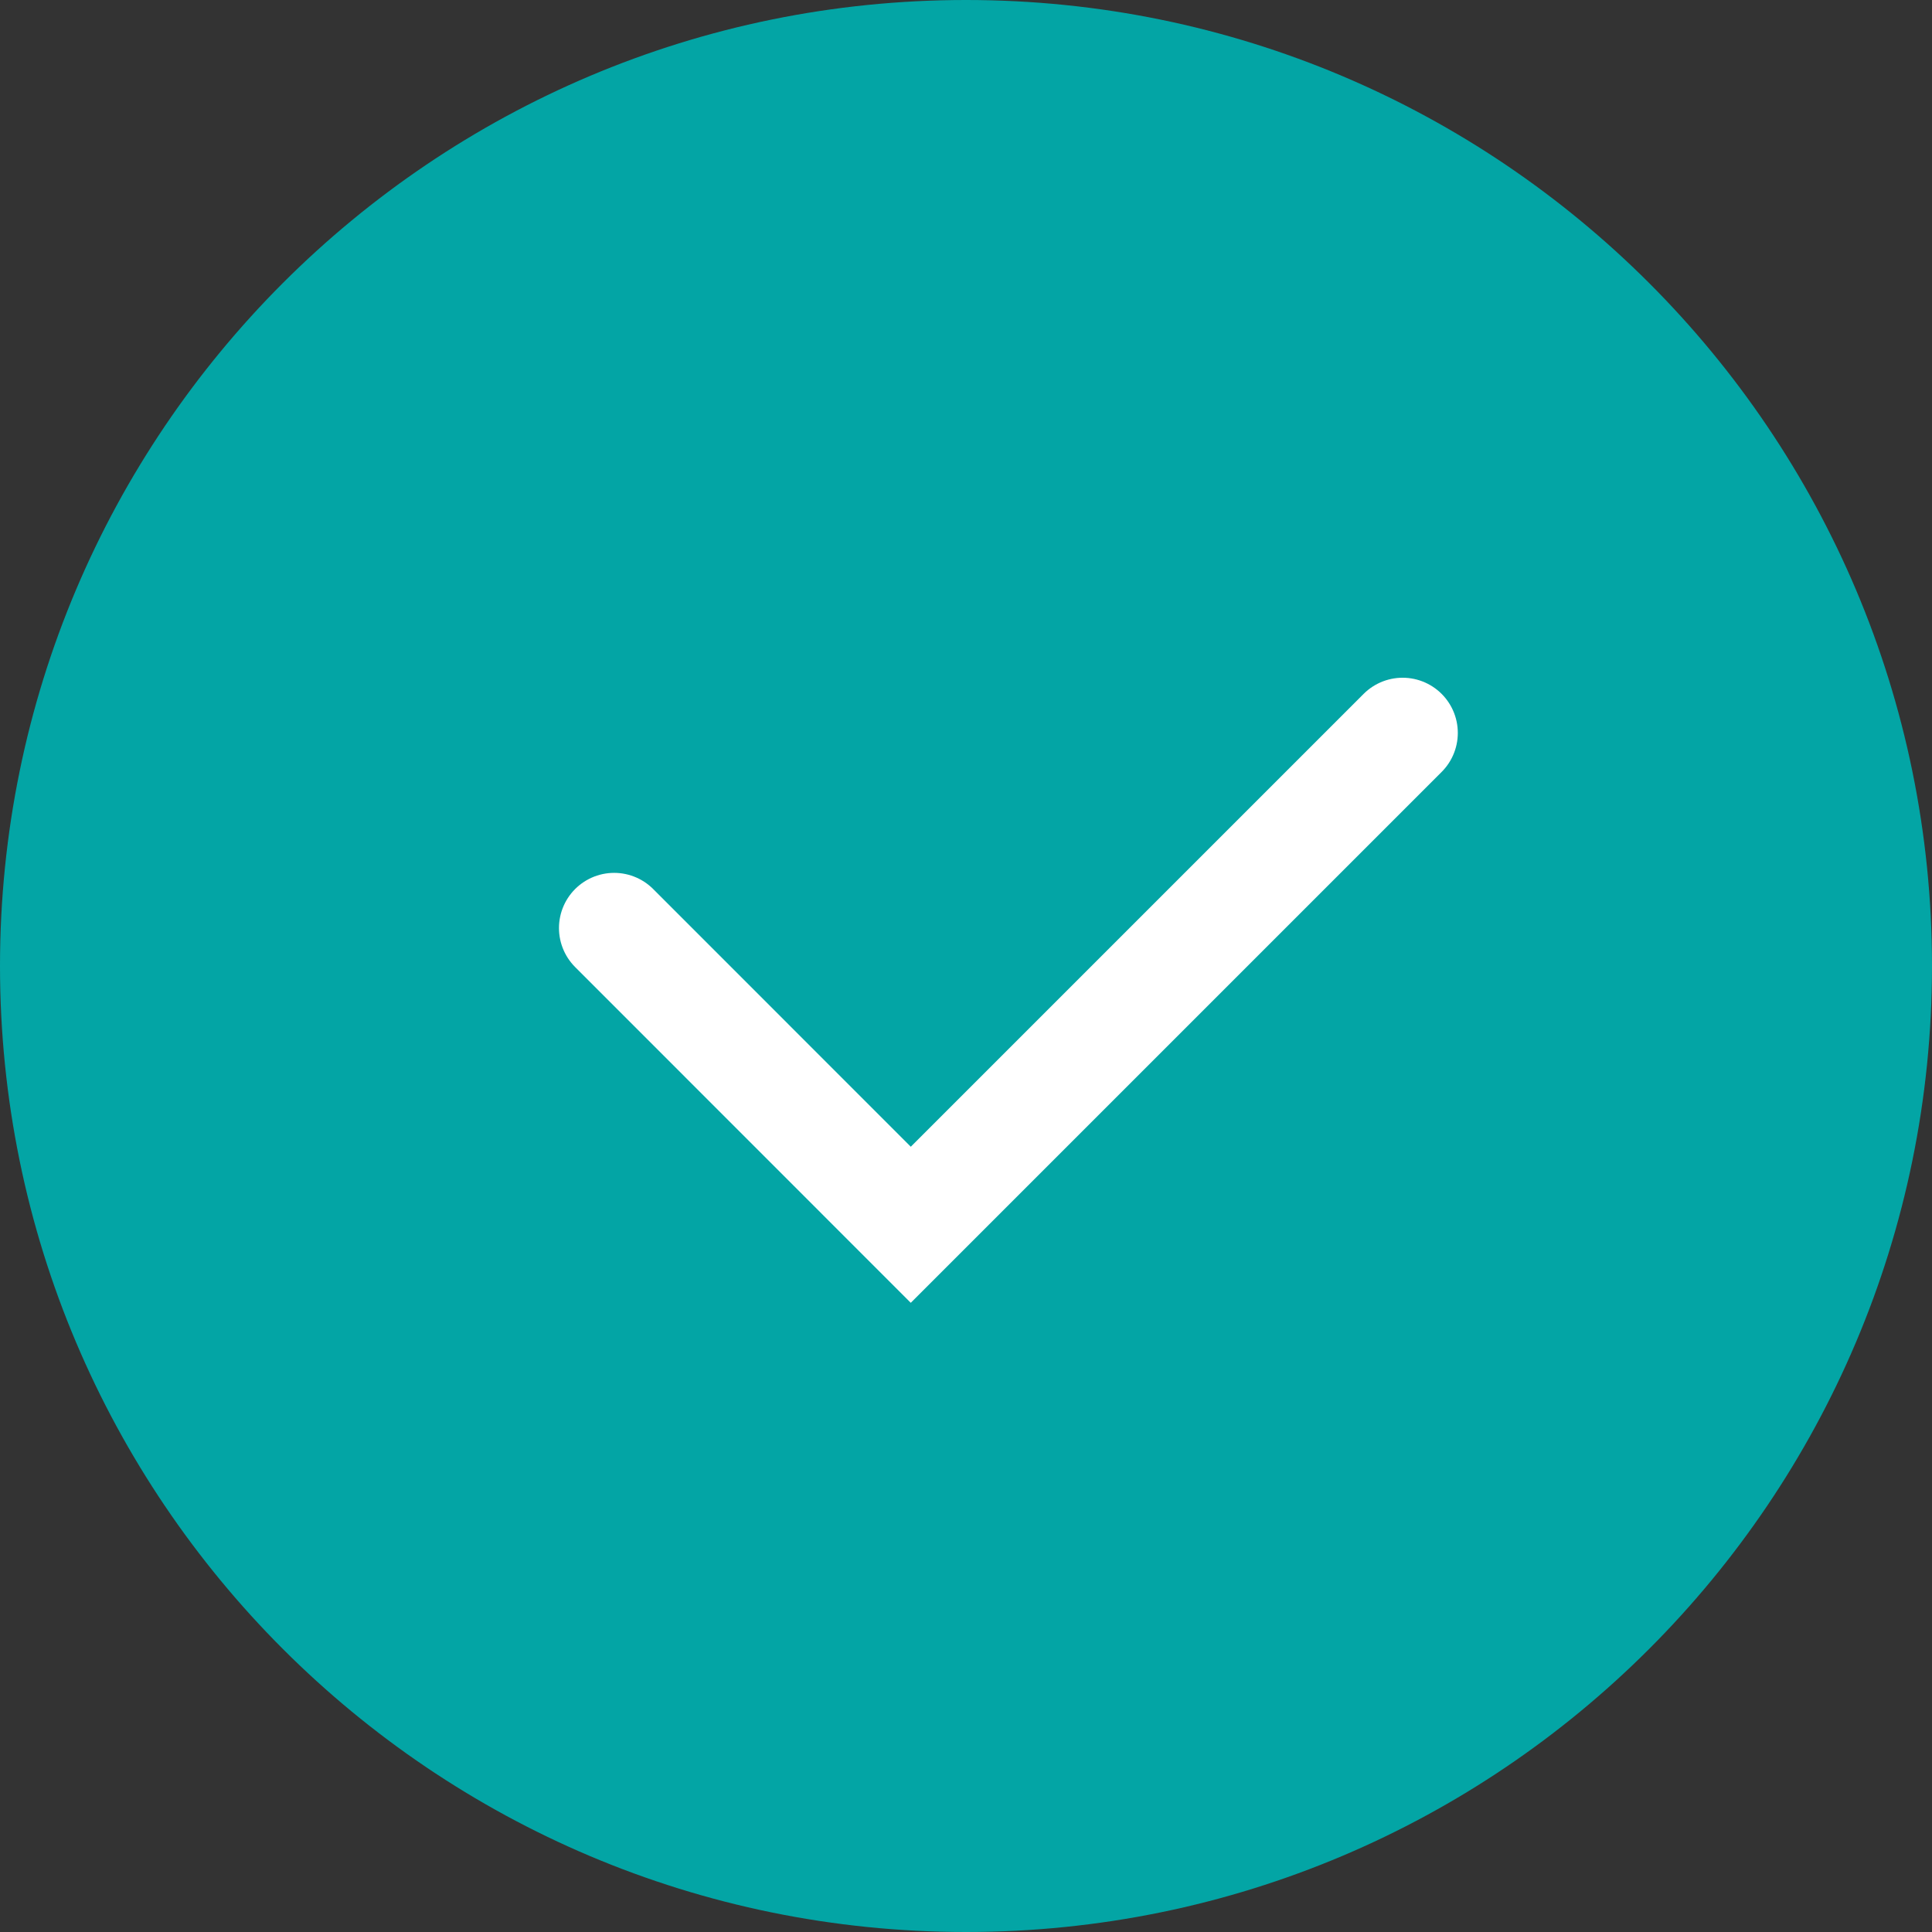 <?xml version="1.0" encoding="utf-8"?>
<svg xmlns="http://www.w3.org/2000/svg" fill="none" height="100%" overflow="visible" preserveAspectRatio="none" style="display: block;" viewBox="0 0 17 17" width="100%">
<rect x="0" y="0" width="17" height="17" fill="#333333" stroke="none"/>
<g clip-path="url(#clip0_0_101)" id="check.svg">
<g clip-path="url(#clip1_0_101)" id="check.svg fill">
<g clip-path="url(#clip2_0_101)" id="check.svg_2">
<g id="Group 40758">
<path d="M8.5 17C13.194 17 17 13.194 17 8.5C17 3.806 13.194 0 8.5 0C3.806 0 0 3.806 0 8.5C0 13.194 3.806 17 8.5 17Z" fill="#03A5A5" id="Ellipse 155"/>
<path d="M12.342 6.449L8.014 10.777L5.404 8.166" id="Path 34562" stroke="white" stroke-linecap="round" stroke-miterlimit="10" stroke-width="0.971"/>
</g>
</g>
</g>
</g>
<defs>
<clipPath id="clip0_0_101">
<rect fill="white" height="17" width="17"/>
</clipPath>
<clipPath id="clip1_0_101">
<rect fill="white" height="17" width="17"/>
</clipPath>
<clipPath id="clip2_0_101">
<rect fill="white" height="17" width="17"/>
</clipPath>
</defs>
</svg>